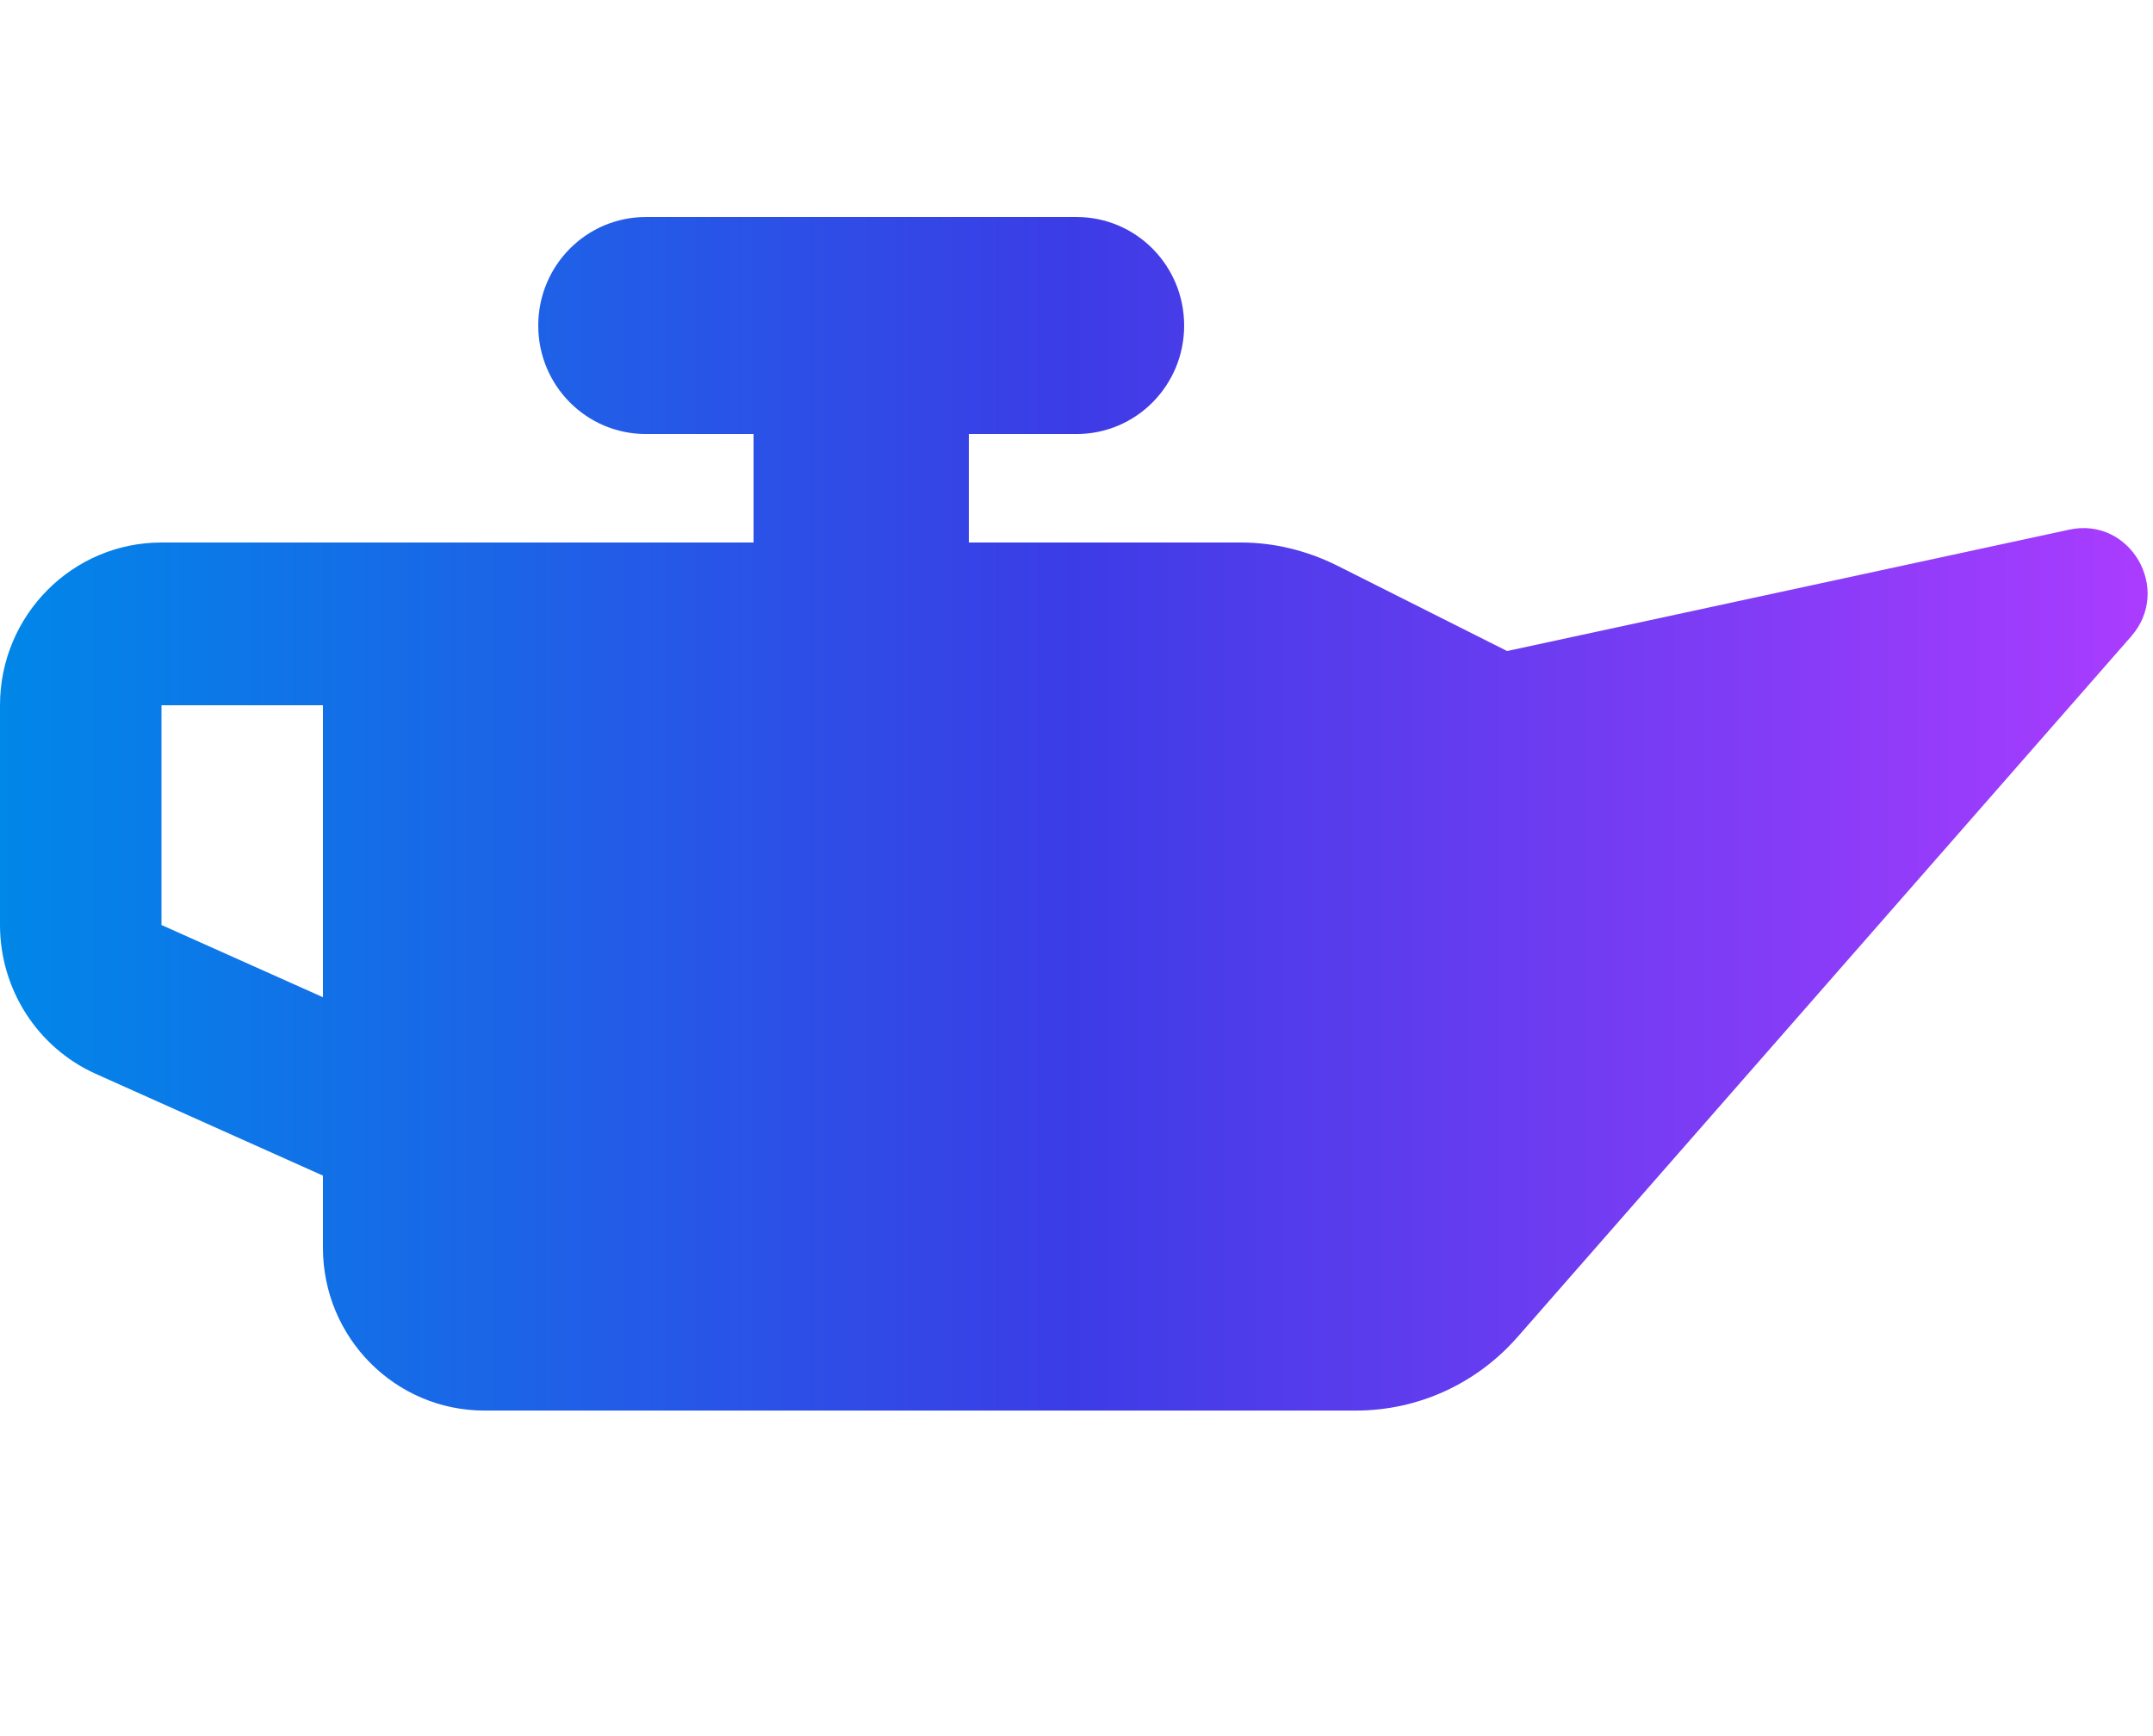 <svg width="31" height="25" viewBox="0 0 31 25" fill="none" xmlns="http://www.w3.org/2000/svg">
<path d="M15.5 6.25C16.357 6.25 17.05 5.552 17.05 4.688C17.05 3.823 16.357 3.125 15.5 3.125H9.3C8.443 3.125 7.75 3.823 7.75 4.688C7.75 5.552 8.443 6.25 9.3 6.25H10.85V7.812H6.975H4.65H2.325C1.041 7.812 0 8.862 0 10.156V13.32C0 14.248 0.542 15.088 1.38 15.464L4.65 16.929V17.969C4.65 19.263 5.691 20.312 6.975 20.312H19.525C20.416 20.312 21.259 19.927 21.85 19.253L30.685 9.165C31.281 8.486 30.671 7.437 29.794 7.627L21.7 9.375L19.254 8.145C18.823 7.93 18.348 7.812 17.869 7.812H13.95V6.25H15.5ZM4.65 10.156V14.36L2.325 13.32V10.156H4.65Z" fill="url(#paint0_linear_2_328)"/>
<defs>
<linearGradient id="paint0_linear_2_328" x1="0" y1="11.719" x2="30.923" y2="11.719" gradientUnits="userSpaceOnUse">
<stop stop-color="#0087E8"/>
<stop offset="0.5" stop-color="#3C3CE6"/>
<stop offset="1" stop-color="#AA3CFF"/>
</linearGradient>
</defs>
</svg>
